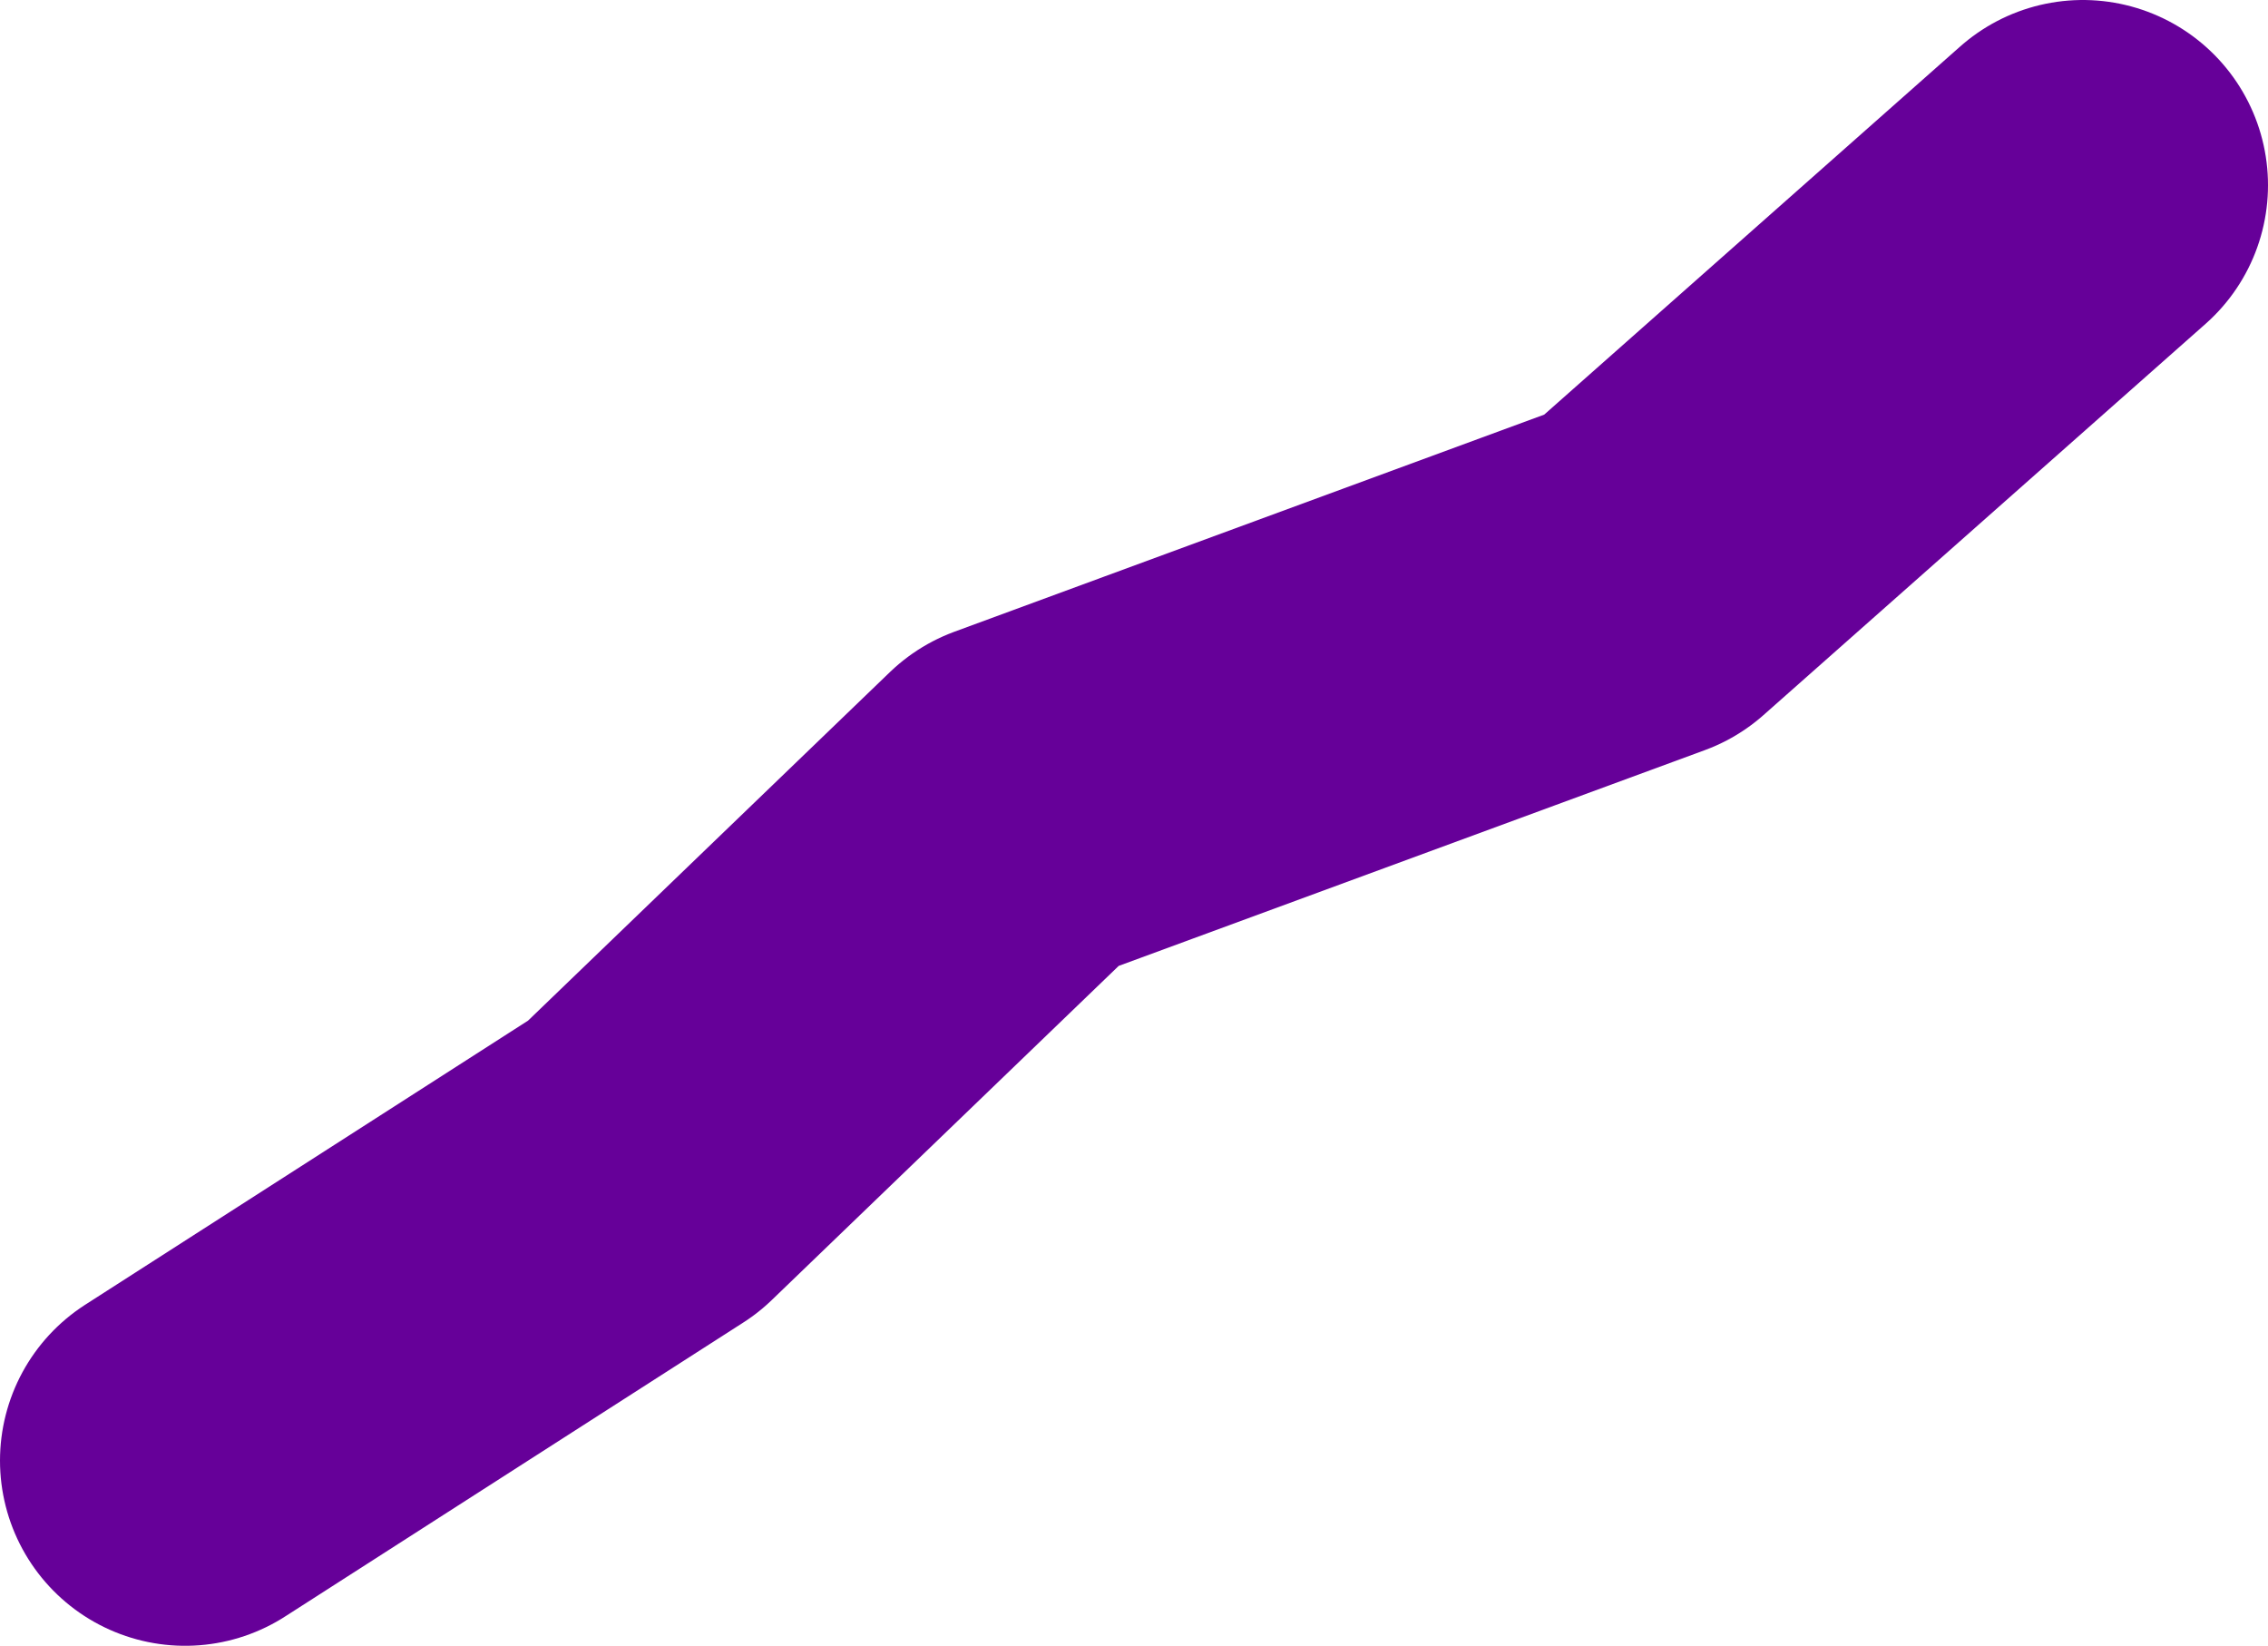 <?xml version="1.0" encoding="UTF-8" standalone="no"?>
<svg xmlns:xlink="http://www.w3.org/1999/xlink" height="35.55px" width="49.0px" xmlns="http://www.w3.org/2000/svg">
  <g transform="matrix(1.0, 0.0, 0.0, 1.0, 23.5, 17.65)">
    <path d="M21.5 -13.65 L11.95 -5.2 -1.5 -0.25 -9.6 7.55 -19.5 13.9" fill="none" stroke="#660099" stroke-linecap="round" stroke-linejoin="round" stroke-width="8.0"/>
  </g>
</svg>

